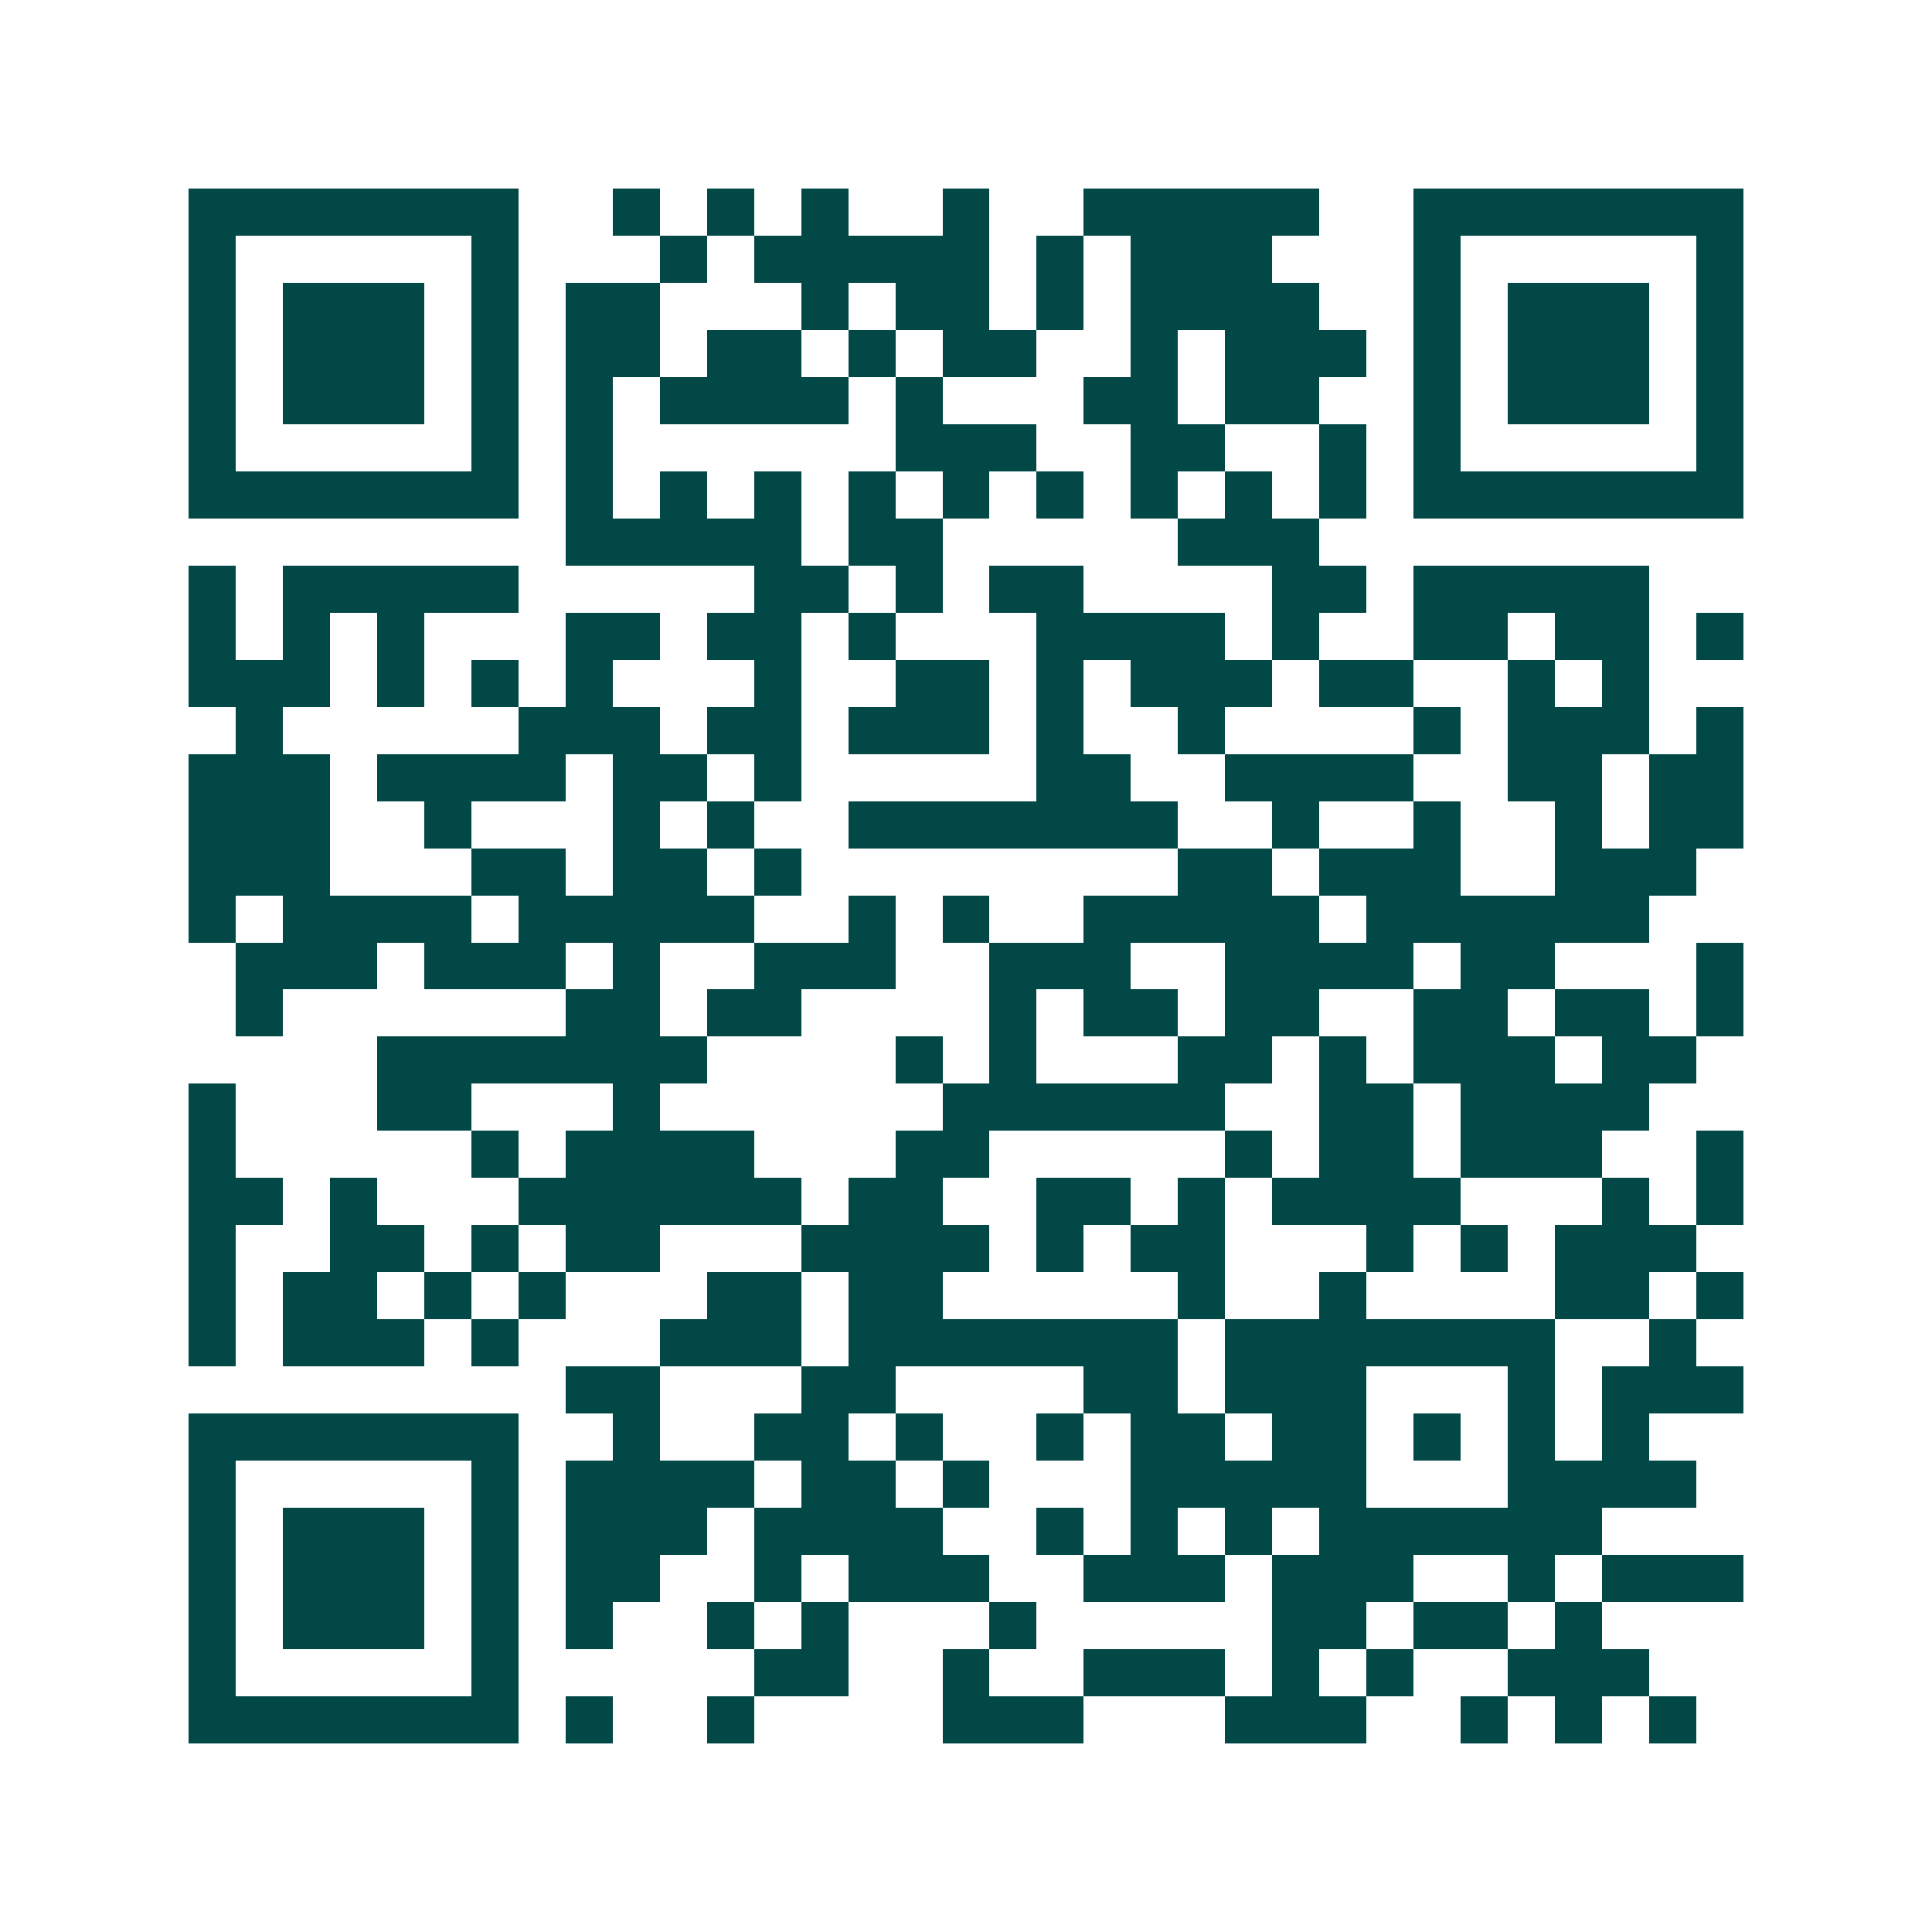 <svg xmlns="http://www.w3.org/2000/svg" width="200" height="200" viewBox="0 0 41 41" shape-rendering="crispEdges"><path fill="#ffffff" d="M0 0h41v41H0z"/><path stroke="#014847" d="M4 4.5h7m2 0h1m1 0h1m1 0h1m2 0h1m2 0h5m2 0h7M4 5.5h1m5 0h1m3 0h1m1 0h5m1 0h1m1 0h3m3 0h1m5 0h1M4 6.5h1m1 0h3m1 0h1m1 0h2m3 0h1m1 0h2m1 0h1m1 0h4m2 0h1m1 0h3m1 0h1M4 7.5h1m1 0h3m1 0h1m1 0h2m1 0h2m1 0h1m1 0h2m2 0h1m1 0h3m1 0h1m1 0h3m1 0h1M4 8.5h1m1 0h3m1 0h1m1 0h1m1 0h4m1 0h1m3 0h2m1 0h2m2 0h1m1 0h3m1 0h1M4 9.5h1m5 0h1m1 0h1m6 0h3m2 0h2m2 0h1m1 0h1m5 0h1M4 10.5h7m1 0h1m1 0h1m1 0h1m1 0h1m1 0h1m1 0h1m1 0h1m1 0h1m1 0h1m1 0h7M12 11.5h5m1 0h2m5 0h3M4 12.5h1m1 0h5m5 0h2m1 0h1m1 0h2m4 0h2m1 0h5M4 13.5h1m1 0h1m1 0h1m3 0h2m1 0h2m1 0h1m3 0h4m1 0h1m2 0h2m1 0h2m1 0h1M4 14.5h3m1 0h1m1 0h1m1 0h1m3 0h1m2 0h2m1 0h1m1 0h3m1 0h2m2 0h1m1 0h1M5 15.5h1m5 0h3m1 0h2m1 0h3m1 0h1m2 0h1m4 0h1m1 0h3m1 0h1M4 16.5h3m1 0h4m1 0h2m1 0h1m5 0h2m2 0h4m2 0h2m1 0h2M4 17.5h3m2 0h1m3 0h1m1 0h1m2 0h7m2 0h1m2 0h1m2 0h1m1 0h2M4 18.5h3m3 0h2m1 0h2m1 0h1m8 0h2m1 0h3m2 0h3M4 19.5h1m1 0h4m1 0h5m2 0h1m1 0h1m2 0h5m1 0h6M5 20.5h3m1 0h3m1 0h1m2 0h3m2 0h3m2 0h4m1 0h2m3 0h1M5 21.5h1m6 0h2m1 0h2m4 0h1m1 0h2m1 0h2m2 0h2m1 0h2m1 0h1M8 22.5h7m4 0h1m1 0h1m3 0h2m1 0h1m1 0h3m1 0h2M4 23.5h1m3 0h2m3 0h1m6 0h6m2 0h2m1 0h4M4 24.5h1m5 0h1m1 0h4m3 0h2m5 0h1m1 0h2m1 0h3m2 0h1M4 25.5h2m1 0h1m3 0h6m1 0h2m2 0h2m1 0h1m1 0h4m3 0h1m1 0h1M4 26.5h1m2 0h2m1 0h1m1 0h2m3 0h4m1 0h1m1 0h2m3 0h1m1 0h1m1 0h3M4 27.5h1m1 0h2m1 0h1m1 0h1m3 0h2m1 0h2m5 0h1m2 0h1m4 0h2m1 0h1M4 28.5h1m1 0h3m1 0h1m3 0h3m1 0h7m1 0h7m2 0h1M12 29.5h2m3 0h2m4 0h2m1 0h3m3 0h1m1 0h3M4 30.5h7m2 0h1m2 0h2m1 0h1m2 0h1m1 0h2m1 0h2m1 0h1m1 0h1m1 0h1M4 31.5h1m5 0h1m1 0h4m1 0h2m1 0h1m3 0h5m3 0h4M4 32.5h1m1 0h3m1 0h1m1 0h3m1 0h4m2 0h1m1 0h1m1 0h1m1 0h6M4 33.5h1m1 0h3m1 0h1m1 0h2m2 0h1m1 0h3m2 0h3m1 0h3m2 0h1m1 0h3M4 34.5h1m1 0h3m1 0h1m1 0h1m2 0h1m1 0h1m3 0h1m5 0h2m1 0h2m1 0h1M4 35.5h1m5 0h1m5 0h2m2 0h1m2 0h3m1 0h1m1 0h1m2 0h3M4 36.5h7m1 0h1m2 0h1m4 0h3m3 0h3m2 0h1m1 0h1m1 0h1"/></svg>
